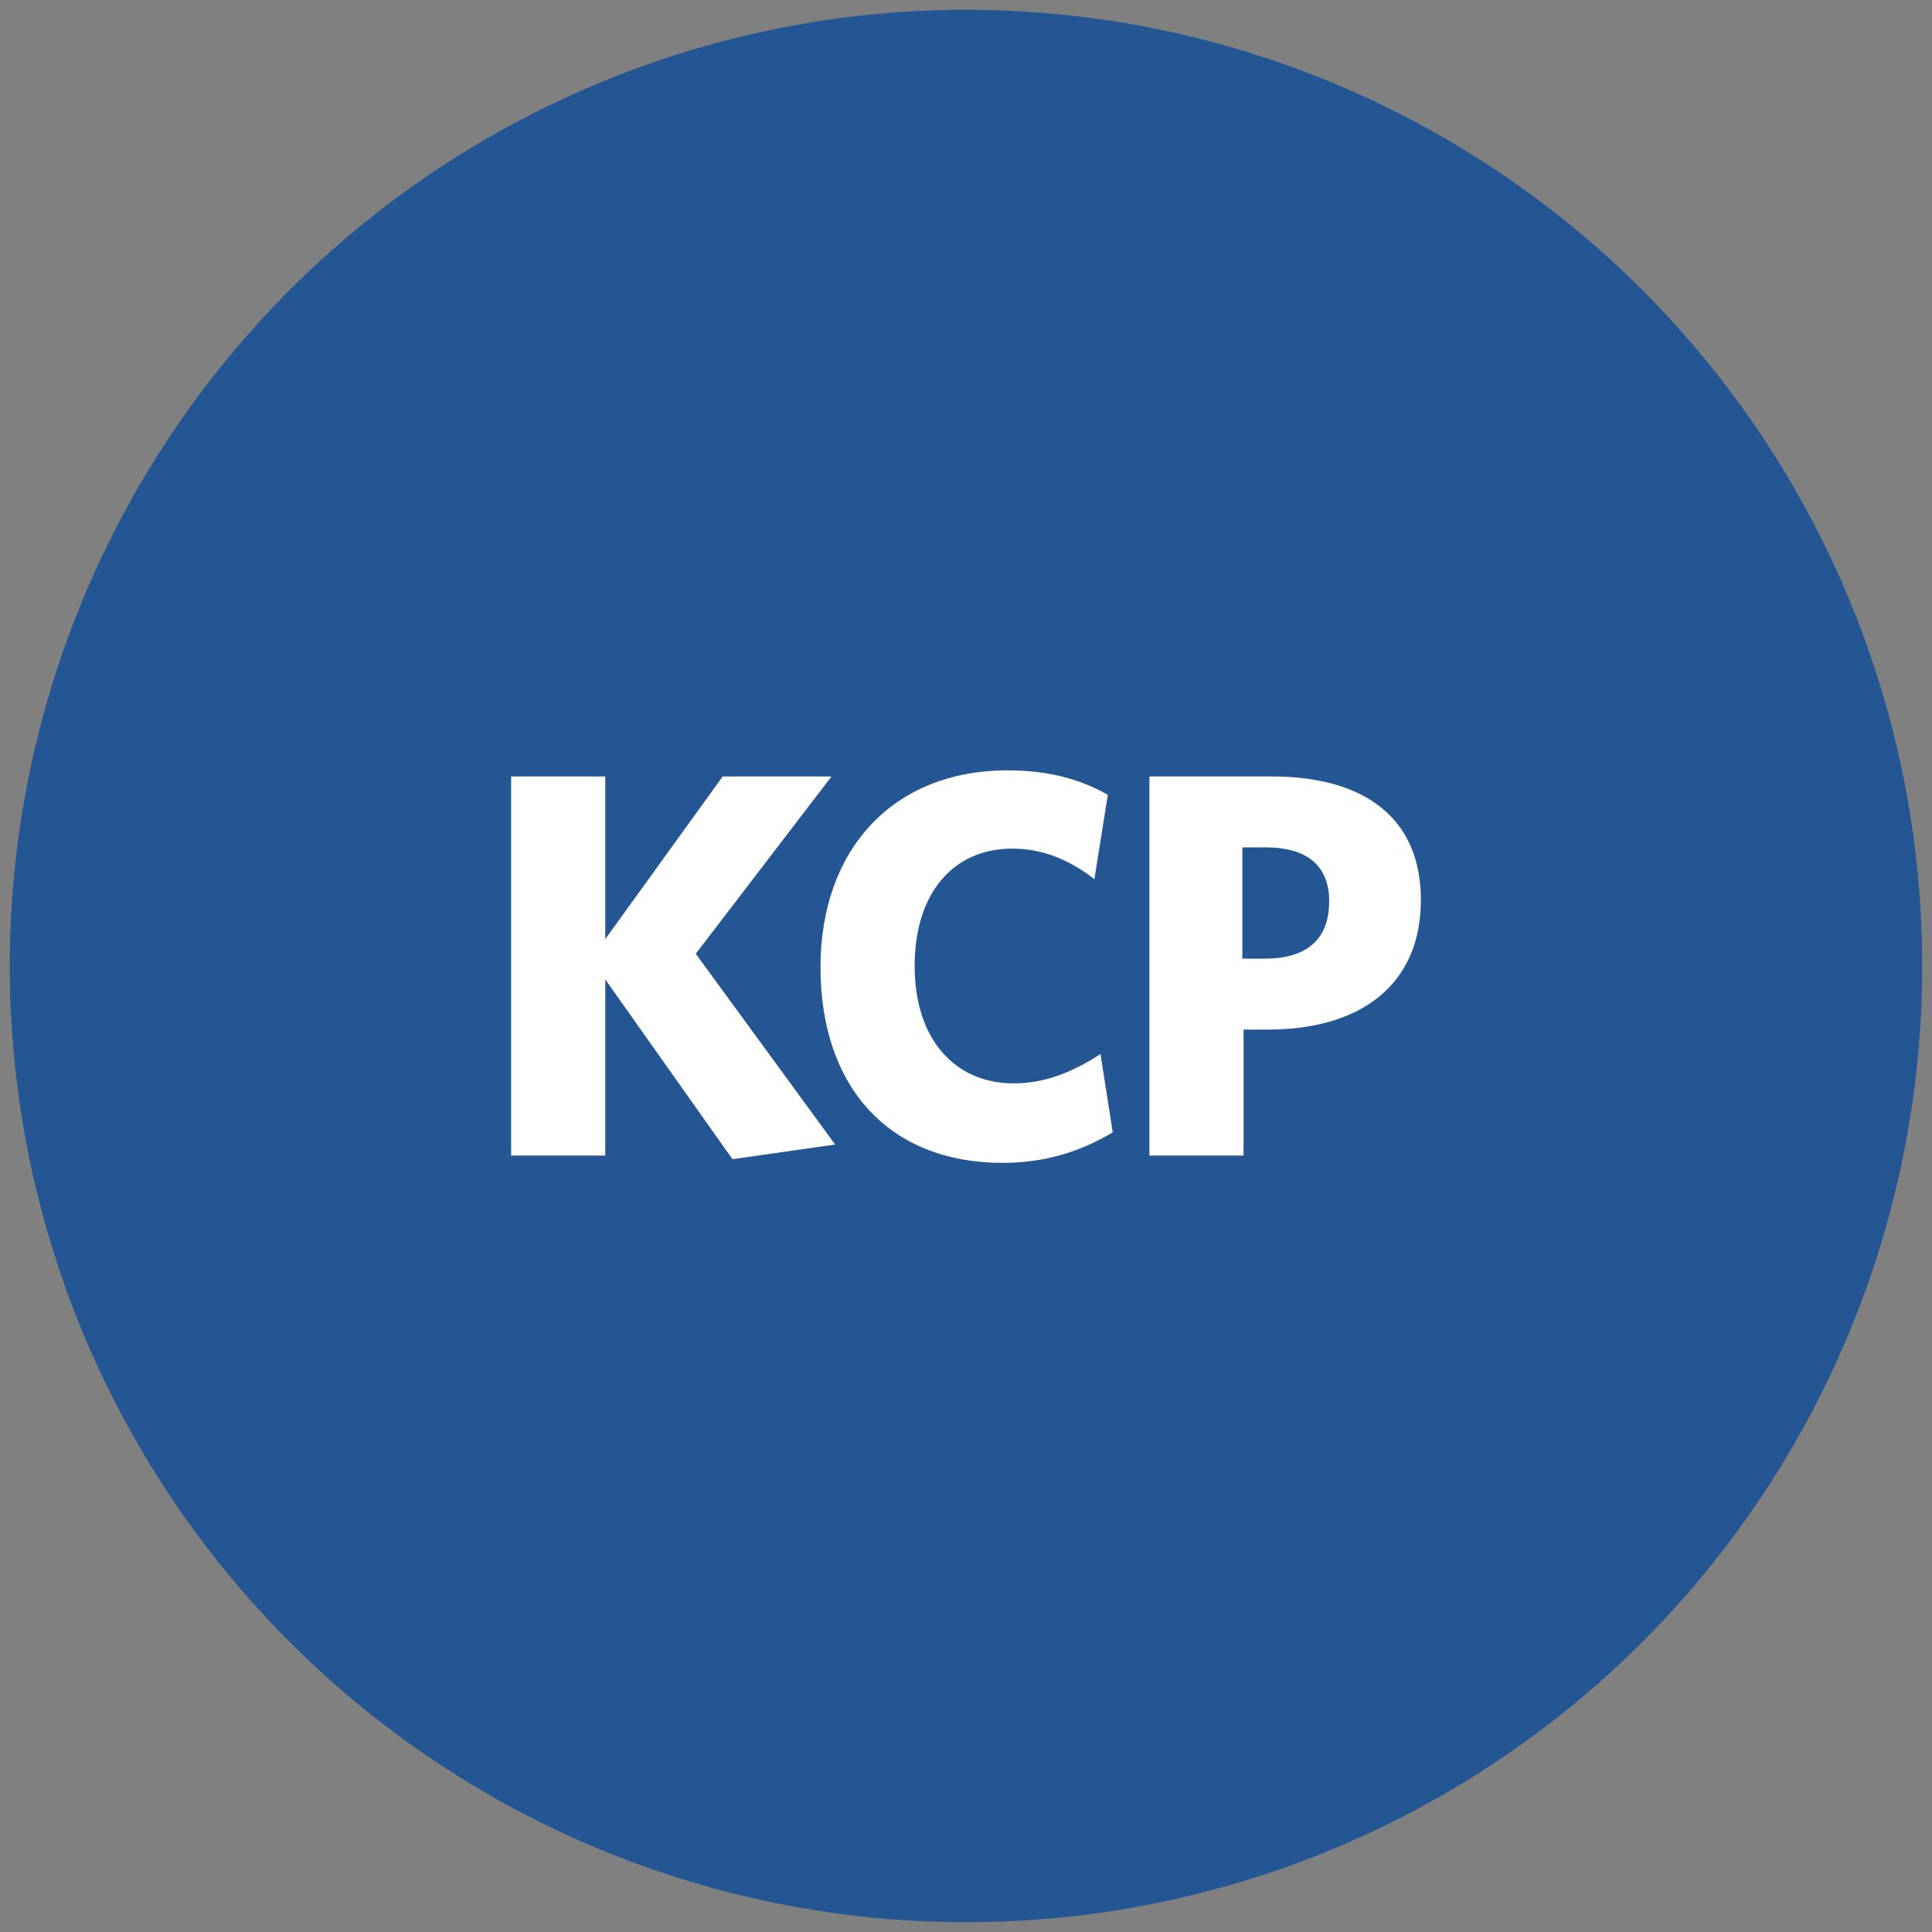 <?xml version="1.0" encoding="utf-8"?>
<!-- Generator: Adobe Illustrator 24.0.1, SVG Export Plug-In . SVG Version: 6.00 Build 0)  -->
<svg version="1.1" id="Layer_1" xmlns="http://www.w3.org/2000/svg" xmlns:xlink="http://www.w3.org/1999/xlink" x="0px" y="0px"
	 viewBox="0 0 158 158" style="enable-background:new 0 0 158 158;" xml:space="preserve">
<rect x="0" y="0" width="158" height="158" fill="#808080" stroke="none"/>
<style type="text/css">
	.st0{fill:#255694;}
	.st1{fill:#FFFFFF;}
</style>
<g>
	<circle class="st0" cx="79" cy="79" r="78.2"/>
	<g>
		<path class="st1" d="M59.9,94.8L49.5,80.1v14.4h-7.7v-31h7.7v13.3l9.6-13.3H68L56.9,78l11.4,15.6L59.9,94.8z"/>
		<path class="st1" d="M82,95.1c-9.3,0-14.9-6.2-14.9-16c0-9.6,5.9-16.1,15.3-16.1c3.3,0,5.9,0.7,8.2,2l-1.1,6.9
			c-1.8-1.4-4-2.5-6.7-2.5c-4.9,0-8,3.7-8,9.6c0,6,3.3,9.6,8.1,9.6c2.5,0,4.8-0.9,7.1-2.4l1,6.4C88.5,94.1,85.6,95.1,82,95.1z"/>
		<path class="st1" d="M103.7,84.2h-2v10.3H94v-31h10c7.6,0,12.2,3.4,12.2,10.1C116.2,80.6,111.2,84.2,103.7,84.2z M103.5,69.3h-1.9
			v9.1h1.8c3.4,0,5.3-1.5,5.3-4.7C108.7,70.8,106.9,69.3,103.5,69.3z"/>
	</g>
</g>
</svg>
